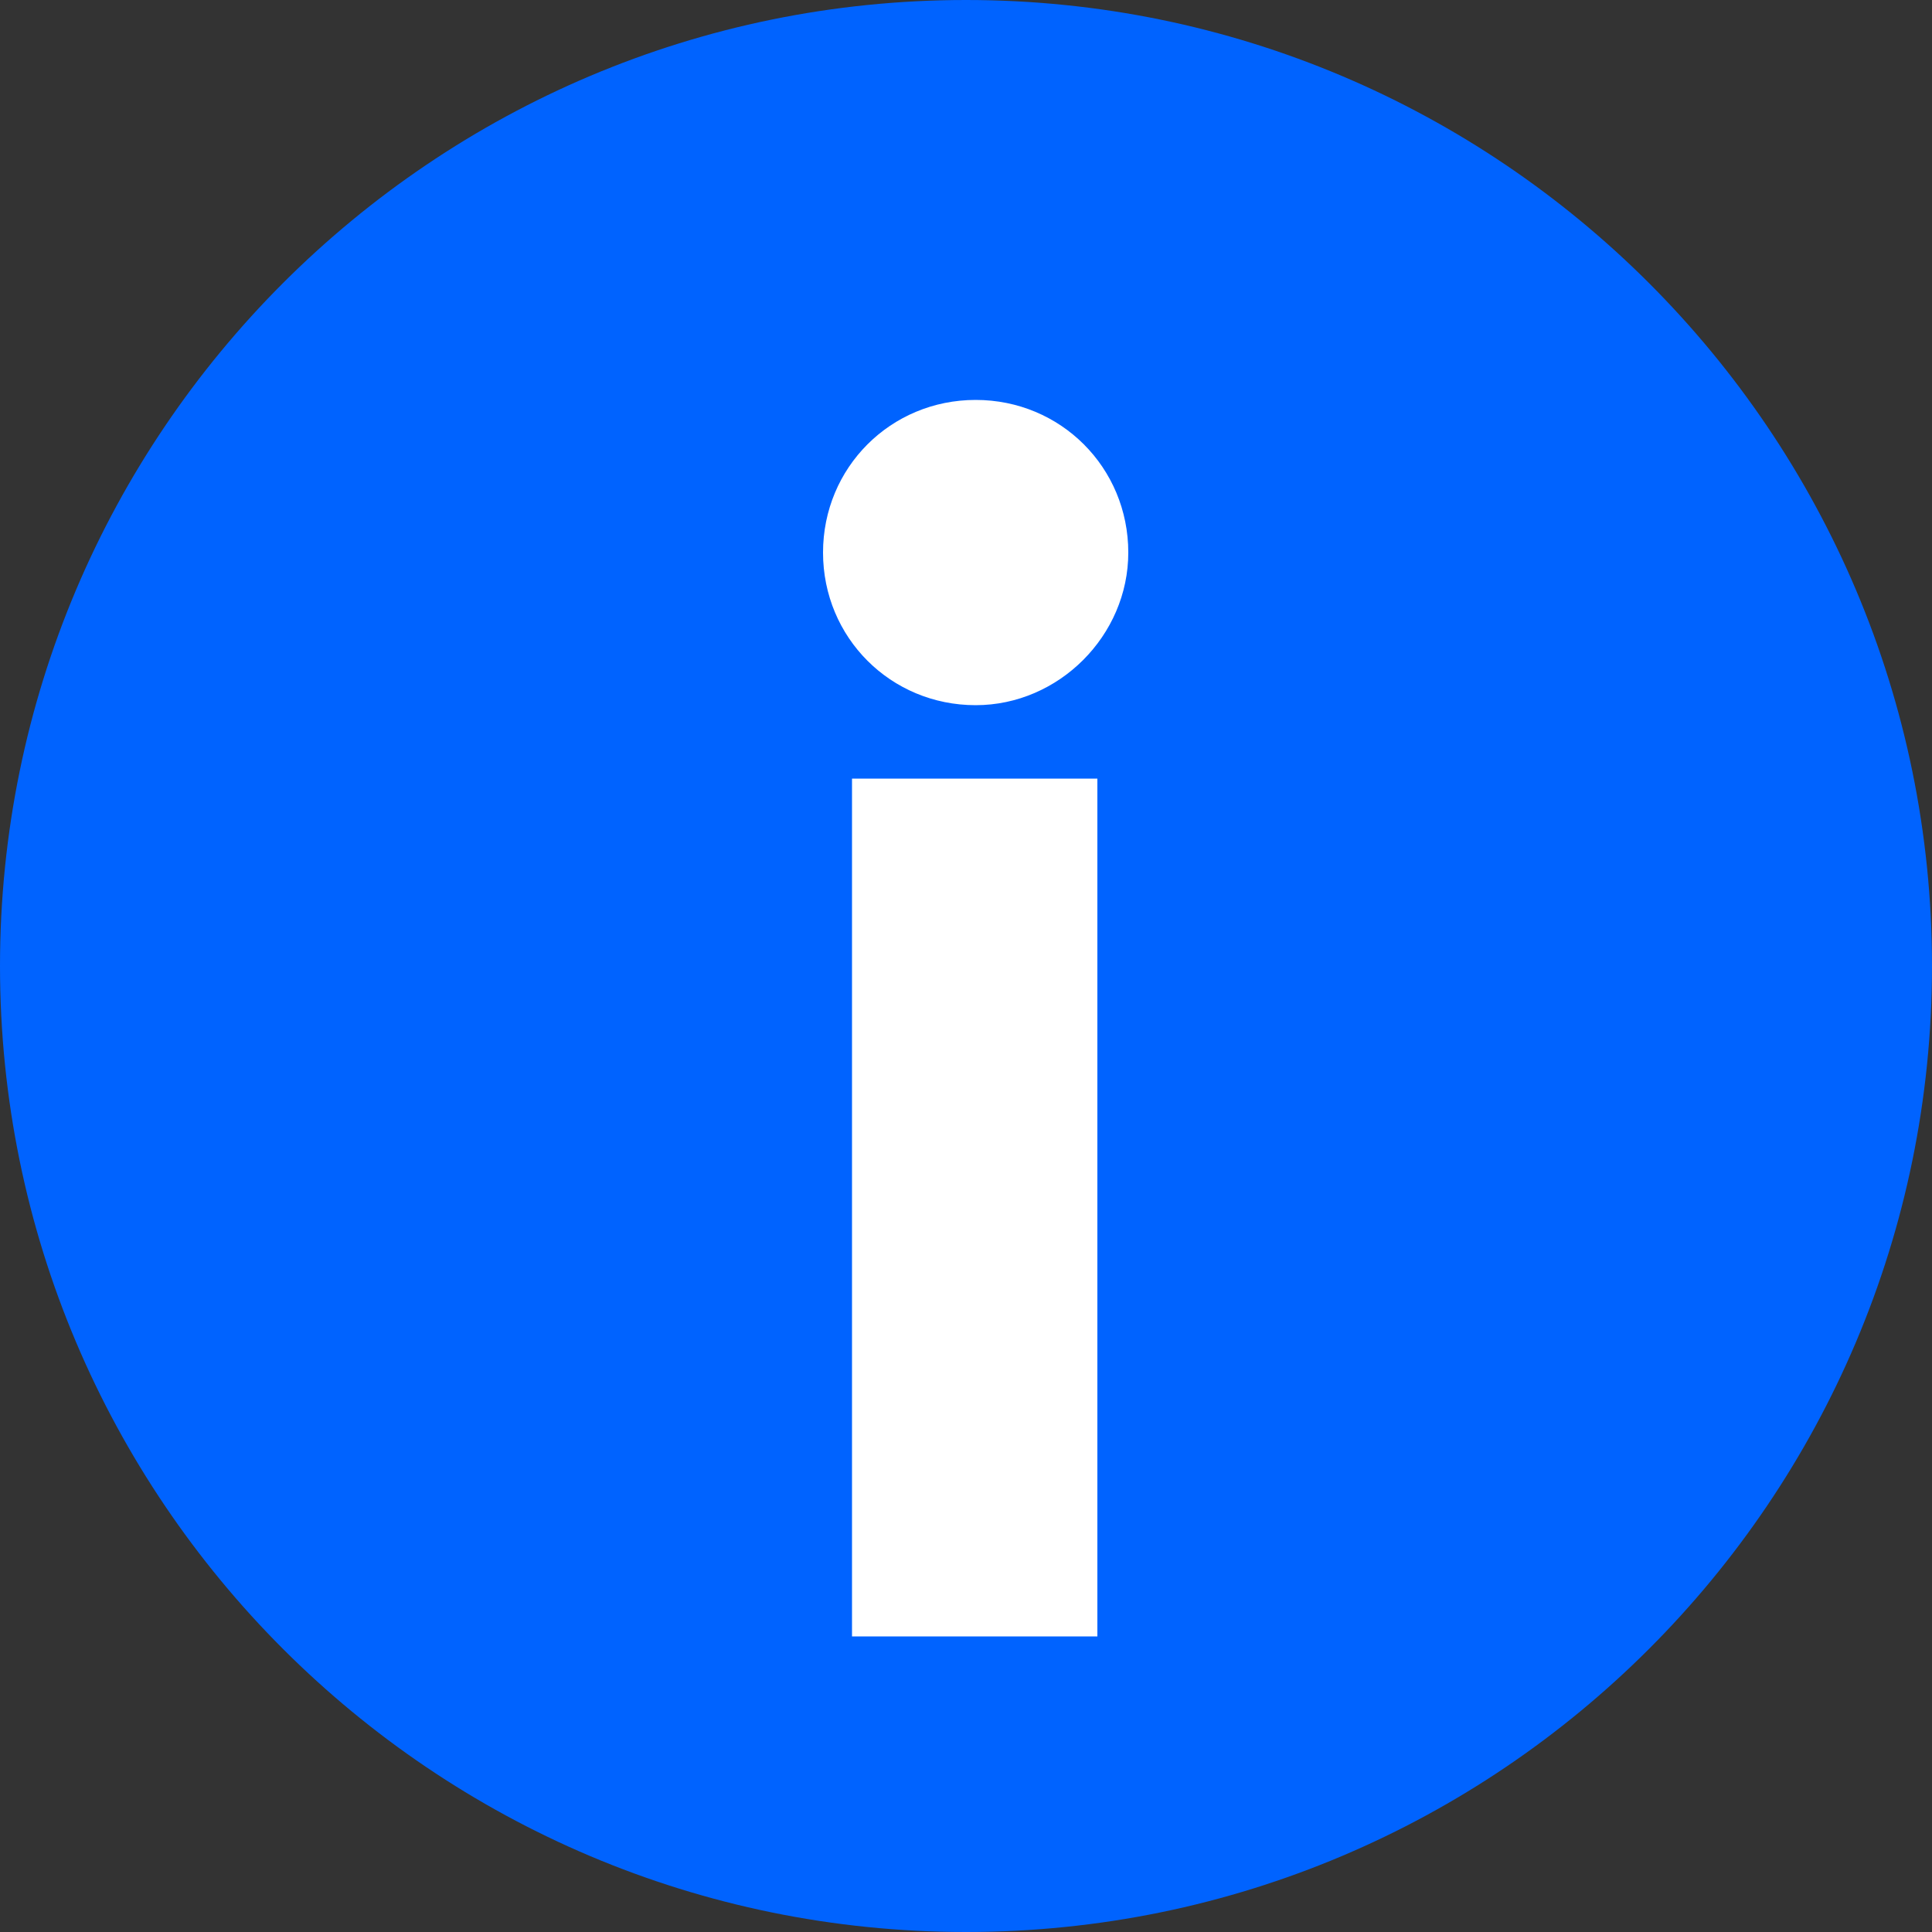 <?xml version="1.0" encoding="utf-8"?>
<!-- Generator: Adobe Illustrator 25.2.3, SVG Export Plug-In . SVG Version: 6.00 Build 0)  -->
<svg version="1.1" xmlns="http://www.w3.org/2000/svg" xmlns:xlink="http://www.w3.org/1999/xlink" x="0px" y="0px"
	 viewBox="0 0 100 100" style="enable-background:new 0 0 100 100;" xml:space="preserve">
<rect x="0" y="0" width="100" height="100" fill="#333333" stroke="none"/>
<style type="text/css">
	.st0{fill:#FFFFFF;}
	.st1{fill:#0063FF;}
</style>
	<g id="Livello_2">
</g>
	<g id="Livello_1">
	<g>
		<rect x="37.1" y="17.4" class="st0" width="25.5" height="70.3"/>
		<path class="st1" d="M50,0C22.4,0,0,22.4,0,50s22.4,50,50,50s50-22.4,50-50S77.6,0,50,0z M56.8,84.7H44.1V40.3h12.7V84.7z
			 M50.5,36.5c-4.4,0-7.9-3.5-7.9-7.9s3.5-7.9,7.9-7.9s7.9,3.5,7.9,7.9C58.4,32.9,54.8,36.5,50.5,36.5z"/>
	</g>
</g>
</svg>
